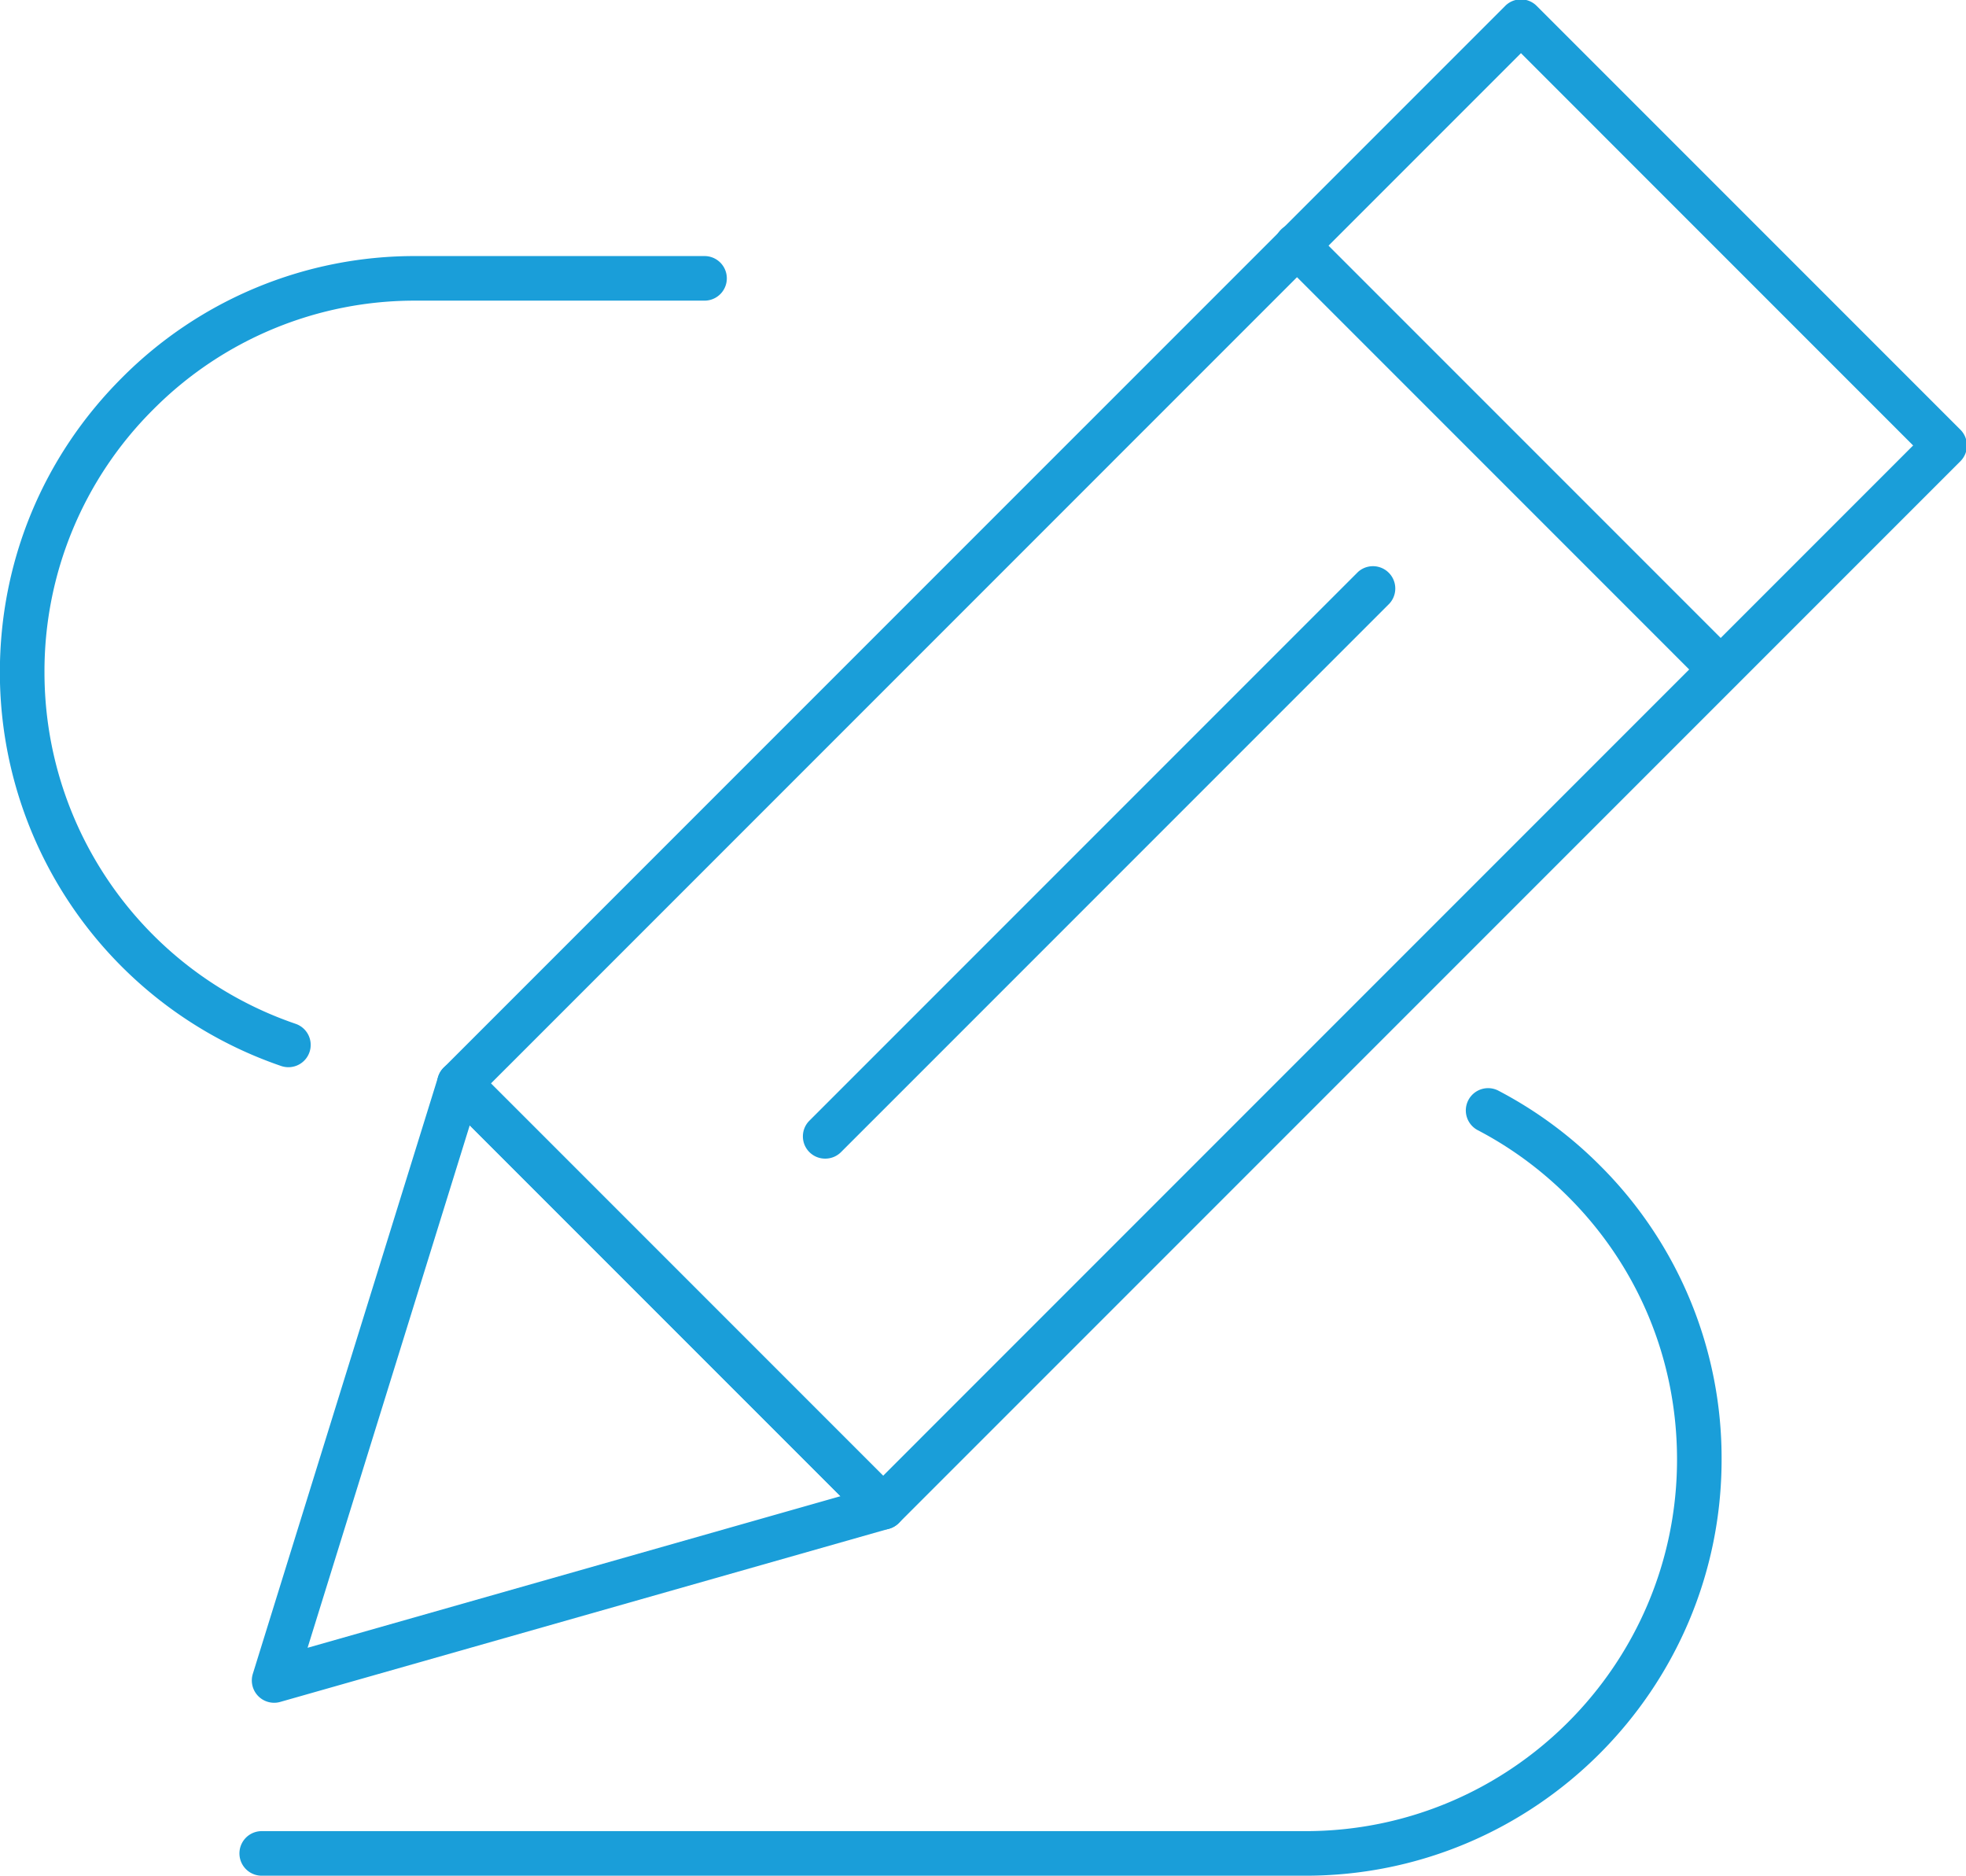 <svg width="81.215" height="77.467" viewBox="0 0 21.488 20.497" xml:space="preserve" xmlns="http://www.w3.org/2000/svg">
    <defs>
        <clipPath clipPathUnits="userSpaceOnUse" id="a">
            <path d="M19.857 520.863H575.42v250.042H19.857Z" transform="translate(-101.651 -683.3)"/>
        </clipPath>
        <clipPath clipPathUnits="userSpaceOnUse" id="b">
            <path d="M19.857 520.863H575.42v250.042H19.857Z" transform="translate(-133.165 -658.259)"/>
        </clipPath>
        <clipPath clipPathUnits="userSpaceOnUse" id="c">
            <path d="M19.857 520.863H575.42v250.042H19.857Z" transform="translate(-107.925 -682.799)"/>
        </clipPath>
        <clipPath clipPathUnits="userSpaceOnUse" id="d">
            <path d="M19.857 520.863H575.42v250.042H19.857Z" transform="translate(-146.018 -694.94)"/>
        </clipPath>
        <clipPath clipPathUnits="userSpaceOnUse" id="e">
            <path d="M19.857 520.863H575.42v250.042H19.857Z" transform="translate(-107.269 -681.503)"/>
        </clipPath>
        <clipPath clipPathUnits="userSpaceOnUse" id="f">
            <path d="M19.857 520.863H575.42v250.042H19.857Z" transform="translate(-118.285 -680.469)"/>
        </clipPath>
    </defs>
    <path d="M0 0a.695.695 0 0 0-.223.037 12.877 12.877 0 0 0-8.711 12.188c0 3.443 1.341 6.679 3.774 9.112a12.776 12.776 0 0 0 9.107 3.773h8.938a.69.69 0 0 0 0-1.38H3.947a11.409 11.409 0 0 1-8.131-3.368 11.431 11.431 0 0 1-3.369-8.137c0-4.92 3.125-9.293 7.776-10.882A.69.69 0 0 0 0 0" style="fill:#1a9ed9;fill-opacity:1;fill-rule:nonzero;stroke:none" transform="matrix(.353 0 0 -.353 3.152 11.662)" clip-path="url(#a)"/>
    <path d="M0 0h-32.322a.69.69 0 0 0 0 1.38H0c6.342 0 11.501 5.161 11.501 11.505 0 3.077-1.197 5.964-3.368 8.132-.83.829-1.77 1.522-2.793 2.057a.69.69 0 1 0 .639 1.223 12.83 12.83 0 0 0 3.129-2.304 12.78 12.78 0 0 0 3.773-9.108C12.881 5.78 7.103 0 0 0" style="fill:#1a9ed9;fill-opacity:1;fill-rule:nonzero;stroke:none" transform="matrix(.353 0 0 -.353 14.27 20.497)" clip-path="url(#b)"/>
    <path d="m0 0 12.144-12.144 31.894 31.895-12.143 12.144Zm12.144-13.809a.685.685 0 0 0-.488.202L-1.464-.488a.691.691 0 0 0 0 .976l32.871 32.87c.269.27.706.27.975 0l13.12-13.119a.691.691 0 0 0 0-.976l-32.871-32.87a.684.684 0 0 0-.487-.202" style="fill:#1a9ed9;fill-opacity:1;fill-rule:nonzero;stroke:none" transform="matrix(.353 0 0 -.353 5.365 11.84)" clip-path="url(#c)"/>
    <path d="M0 0a.688.688 0 0 0-.488.202l-13.119 13.119a.69.69 0 1 0 .976.976L.488 1.178A.691.691 0 0 0 0 0" style="fill:#1a9ed9;fill-opacity:1;fill-rule:nonzero;stroke:none" transform="matrix(.353 0 0 -.353 18.804 7.556)" clip-path="url(#d)"/>
    <path d="m0 0-5.021-16.174 16.502 4.693zm-6.058-17.876a.691.691 0 0 0-.659.894L-.979 1.501a.69.69 0 0 0 1.147.283l13.119-13.119a.692.692 0 0 0-.299-1.152L-5.869-17.85a.679.679 0 0 0-.189-.026" style="fill:#1a9ed9;fill-opacity:1;fill-rule:nonzero;stroke:none" transform="matrix(.353 0 0 -.353 5.134 12.297)" clip-path="url(#e)"/>
    <path d="M0 0a.688.688 0 0 0-.488 1.178l16.983 16.983a.691.691 0 0 0 .976-.976L.488.202A.688.688 0 0 0 0 0" style="fill:#1a9ed9;fill-opacity:1;fill-rule:nonzero;stroke:none" transform="matrix(.353 0 0 -.353 9.02 12.661)" clip-path="url(#f)"/>
</svg>
